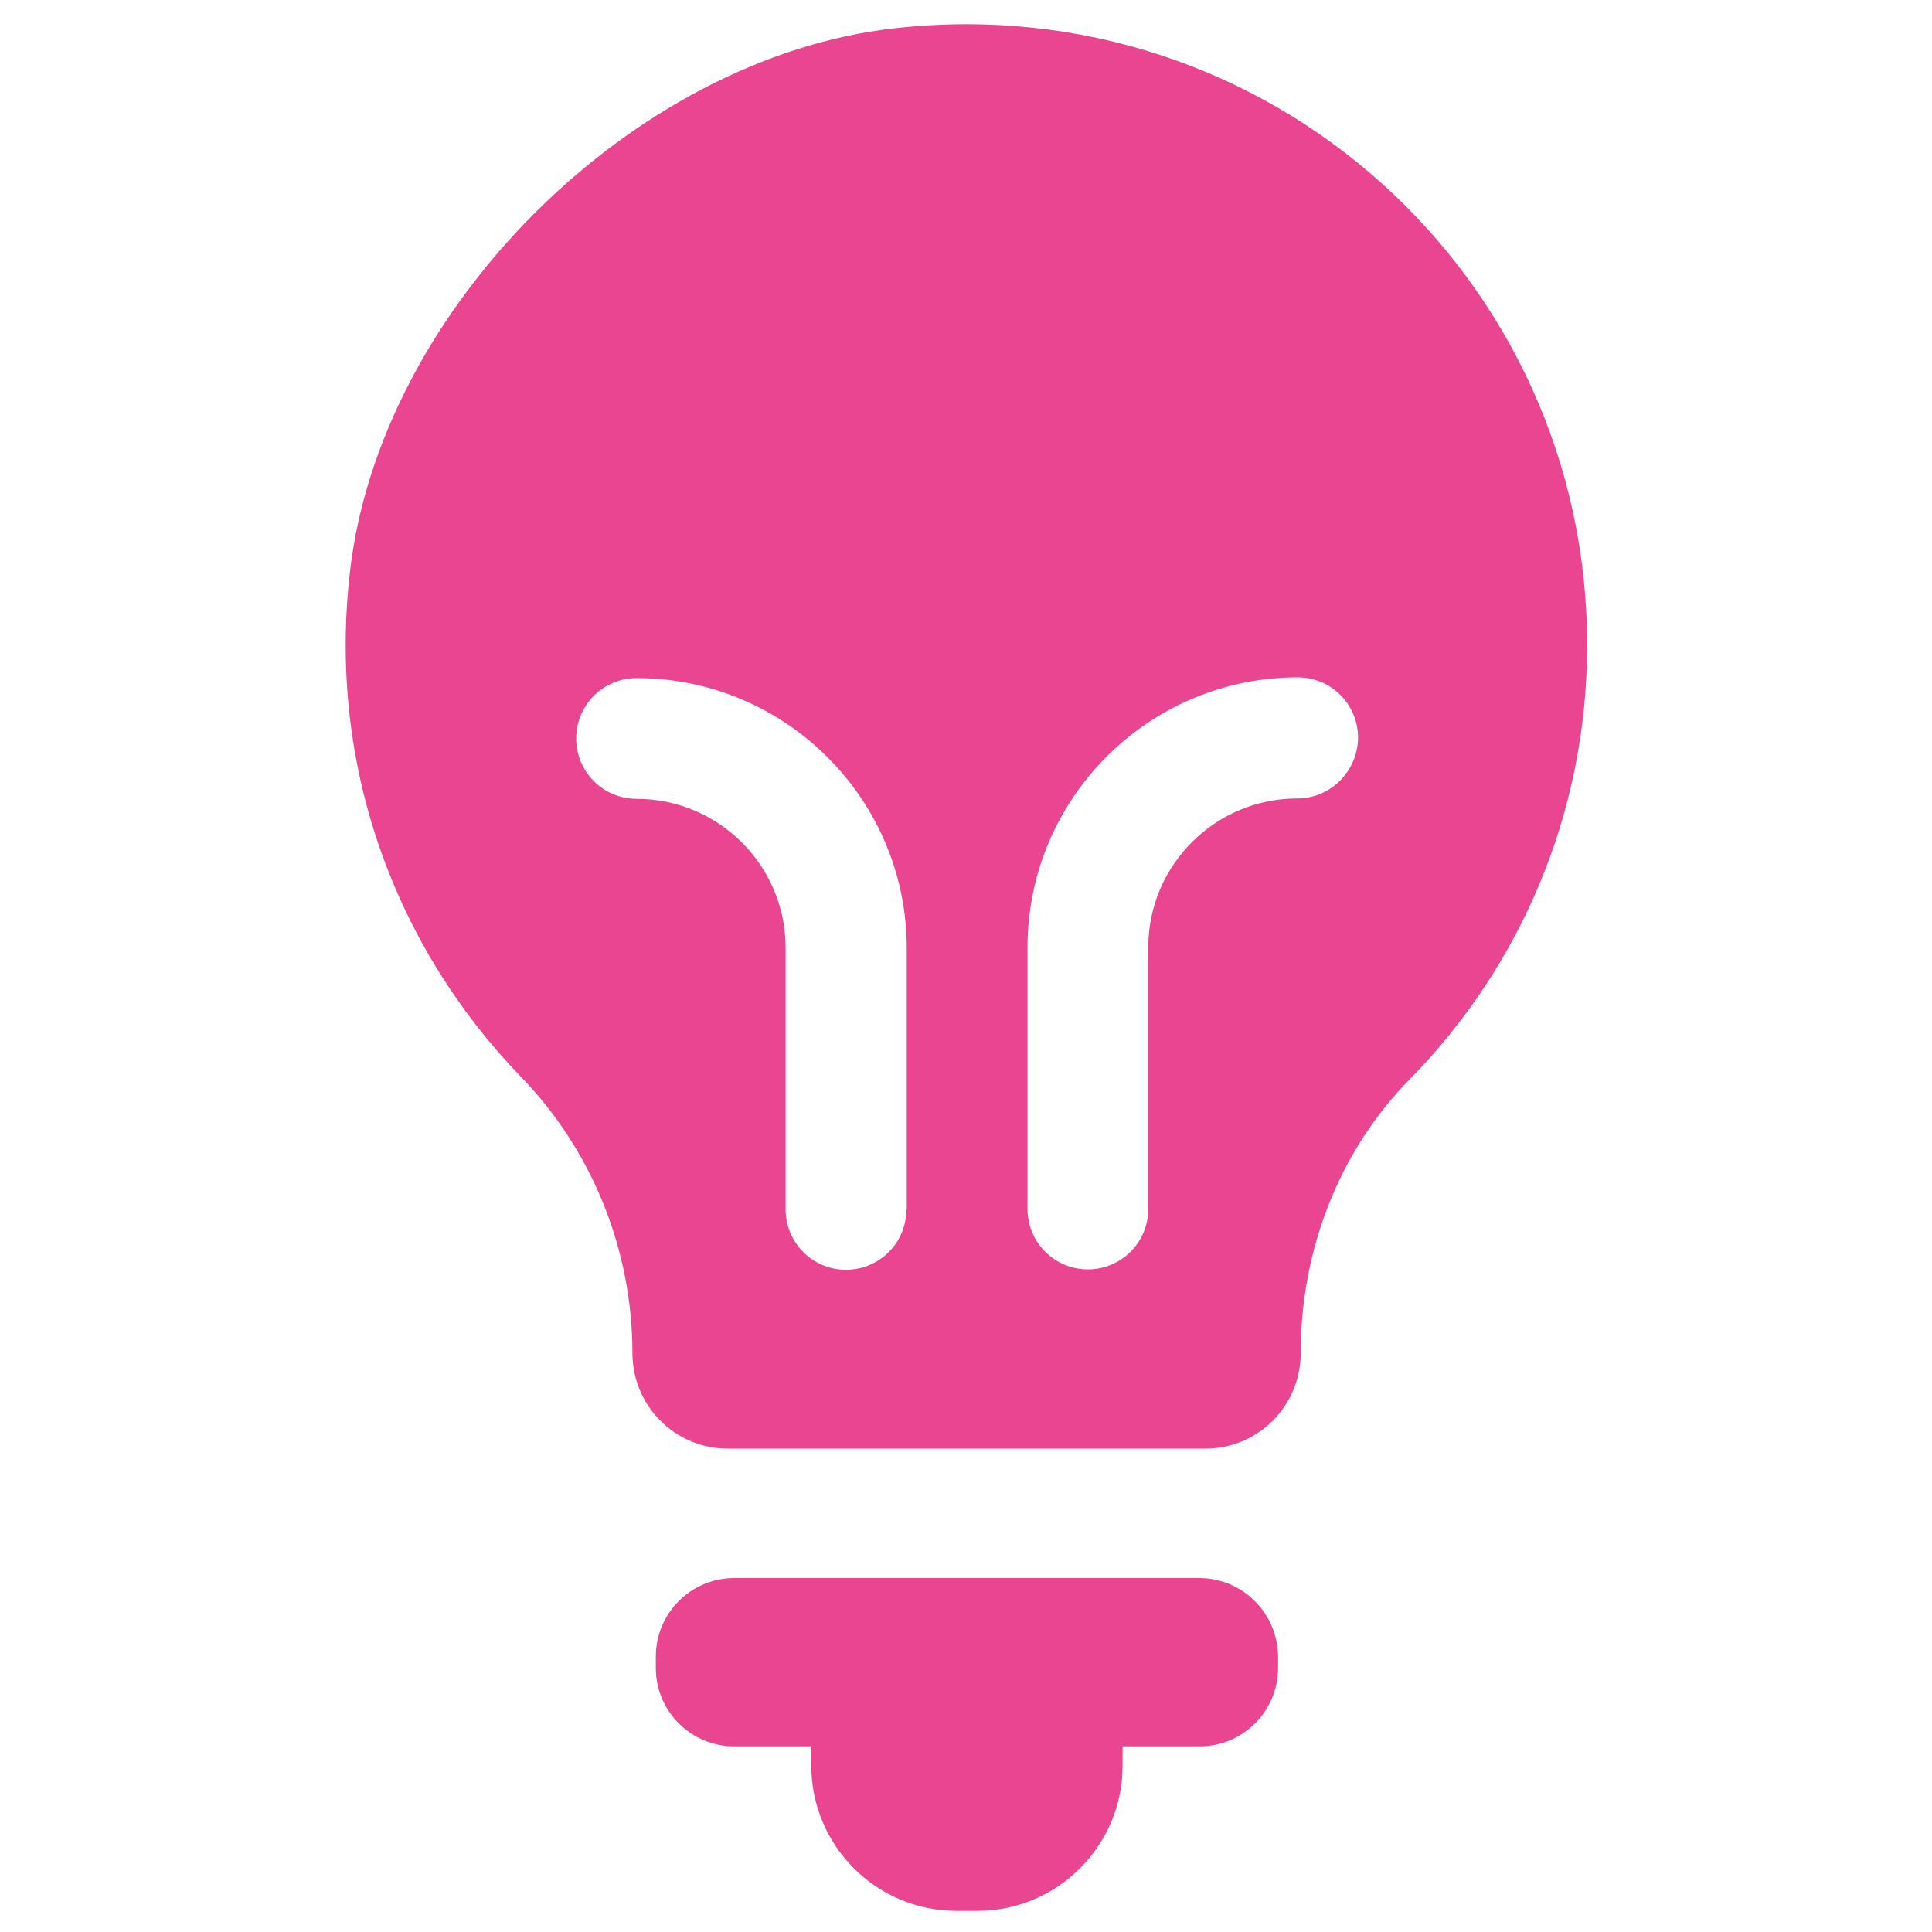 <?xml version="1.0" encoding="utf-8"?>
<!-- Generator: Adobe Illustrator 25.2.0, SVG Export Plug-In . SVG Version: 6.00 Build 0)  -->
<svg version="1.1" xmlns="http://www.w3.org/2000/svg" xmlns:xlink="http://www.w3.org/1999/xlink" x="0px" y="0px"
	 viewBox="0 0 512 512" style="enable-background:new 0 0 512 512;" xml:space="preserve">
<style type="text/css">
	.st0{fill:#E94591;}
</style>
<g id="Layer_1">
</g>
<g id="Layer_2">
</g>
<g id="Layer_3">
</g>
<g id="Layer_4">
</g>
<g id="Layer_5">
</g>
<g id="Layer_6">
	<g>
		<g>
			<path class="st0" d="M317.8,418.2H194.6c-11.5,0-20.8,9.3-20.8,20.8v3c0,11.5,9.3,20.8,20.8,20.8H215v5.1
				c0,21.2,17.2,38.5,38.5,38.5h5.5c21.2,0,38.5-17.2,38.5-38.5v-5.1h20.4c11.5,0,20.8-9.3,20.8-20.8v-3
				C338.6,427.5,329.3,418.2,317.8,418.2z"/>
			<path class="st0" d="M237,7.5c-69.3,7.8-136,74.2-144.2,143.5c-6.2,52.3,12.3,100.3,45.2,134.3c19,19.6,29.6,46,29.6,73.3v0
				c0,14,11.3,25.3,25.3,25.3h126.5c14,0,25.3-11.3,25.3-25.3c0-27.1,10-53.4,29-72.7c29-29.6,46.9-70.1,46.9-114.9
				C420.7,73.7,336.5-3.7,237,7.5z M240.2,320.5c0,8.9-7.2,16-16,16c-8.9,0-16-7.2-16-16v-69.3c0-21.8-17.7-39.5-39.5-39.5
				c-8.9,0-16-7.2-16-16c0-8.9,7.2-16,16-16c39.5,0,71.6,32.1,71.6,71.6V320.5z M343.8,211.6c-21.8,0-39.5,17.7-39.5,39.5v69.3
				c0,8.9-7.2,16-16,16c-8.9,0-16-7.2-16-16v-69.3c0-39.5,32.1-71.6,71.6-71.6c8.9,0,16,7.2,16,16
				C359.8,204.4,352.6,211.6,343.8,211.6z"/>
		</g>
	</g>
</g>
</svg>
